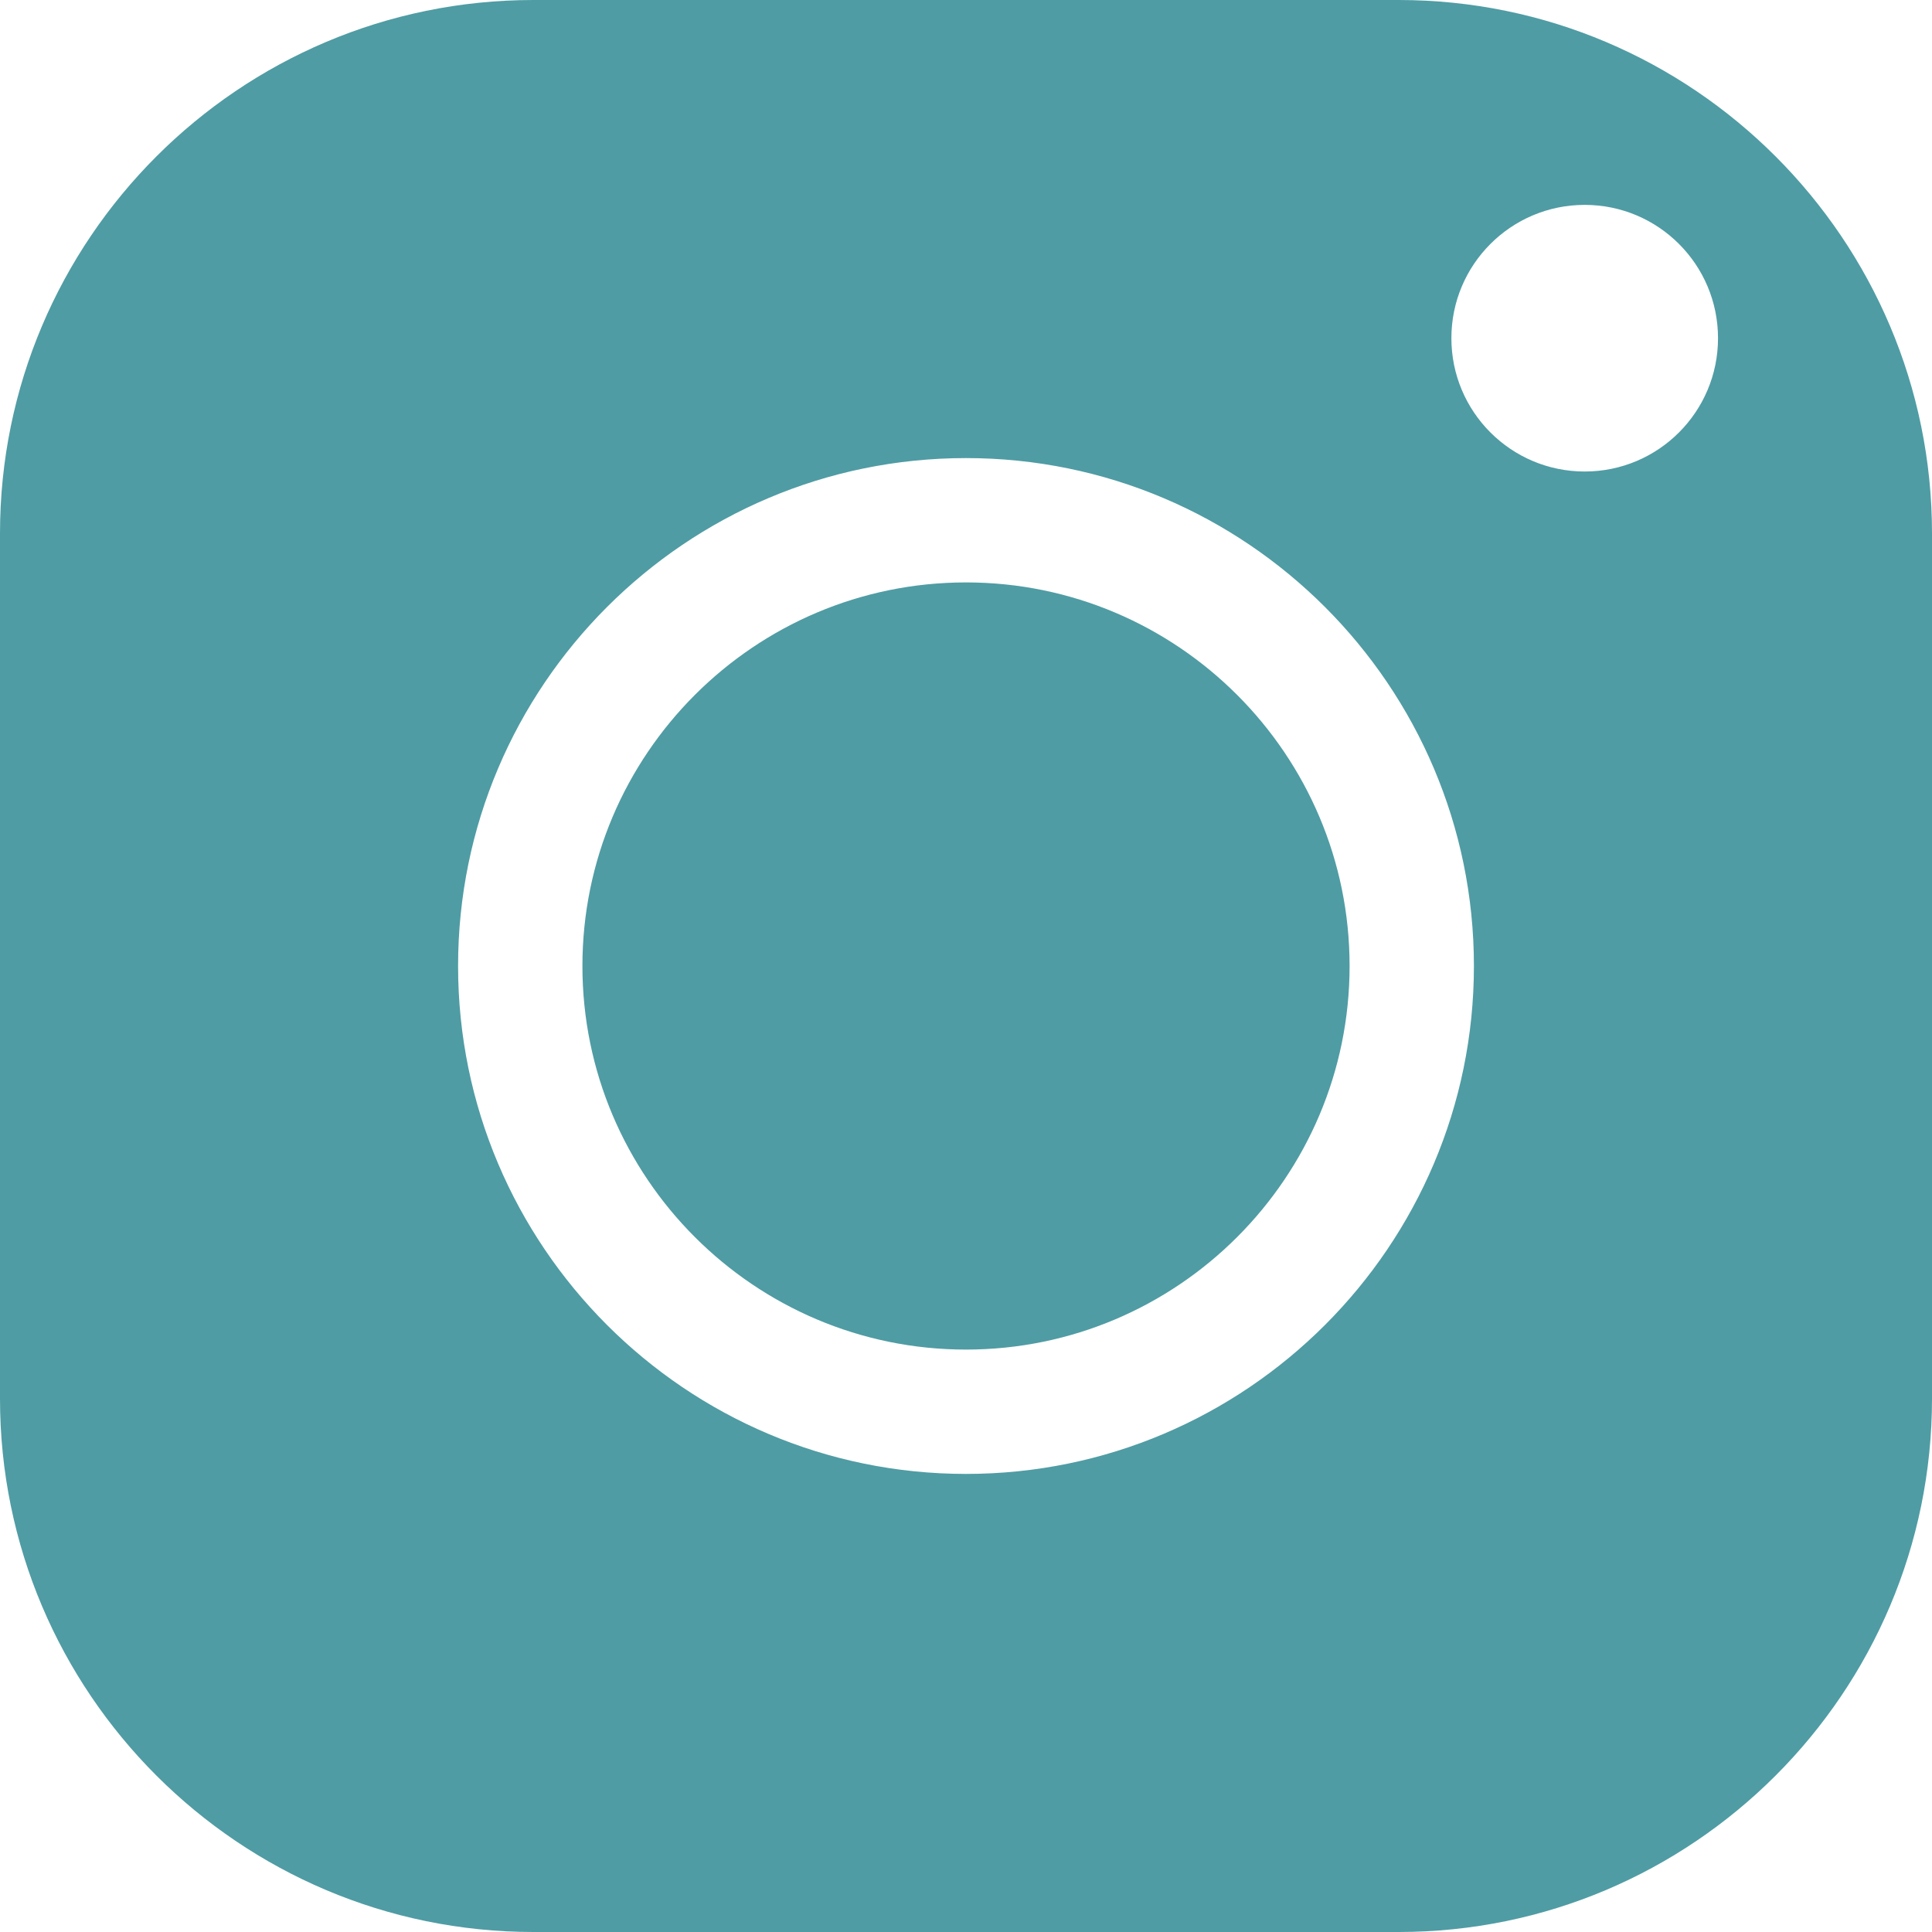 <svg width="222" height="222" viewBox="0 0 222 222" fill="none" xmlns="http://www.w3.org/2000/svg">
<path fill-rule="evenodd" clip-rule="evenodd" d="M0 61.294C0 27.497 27.497 0 61.295 0H160.706C194.504 0 222 27.497 222 61.294V160.706C222 194.504 194.504 222 160.706 222H61.295C27.497 222 0 194.504 0 160.706V61.294ZM66.924 111C66.924 135.304 86.696 155.076 111 155.076C135.304 155.076 155.077 135.304 155.077 111C155.077 86.696 135.304 66.924 111 66.924C86.696 66.924 66.924 86.696 66.924 111ZM52.637 111C52.637 78.818 78.818 52.637 111 52.637C143.182 52.637 169.363 78.818 169.363 111C169.363 143.182 143.182 169.363 111 169.363C78.818 169.363 52.637 143.182 52.637 111ZM182.093 23.542C190.554 23.542 197.412 30.401 197.412 38.861C197.412 47.322 190.554 54.18 182.093 54.18C173.633 54.18 166.774 47.322 166.774 38.861C166.774 30.401 173.633 23.542 182.093 23.542Z" fill="#4F9CA4"/>
</svg>
